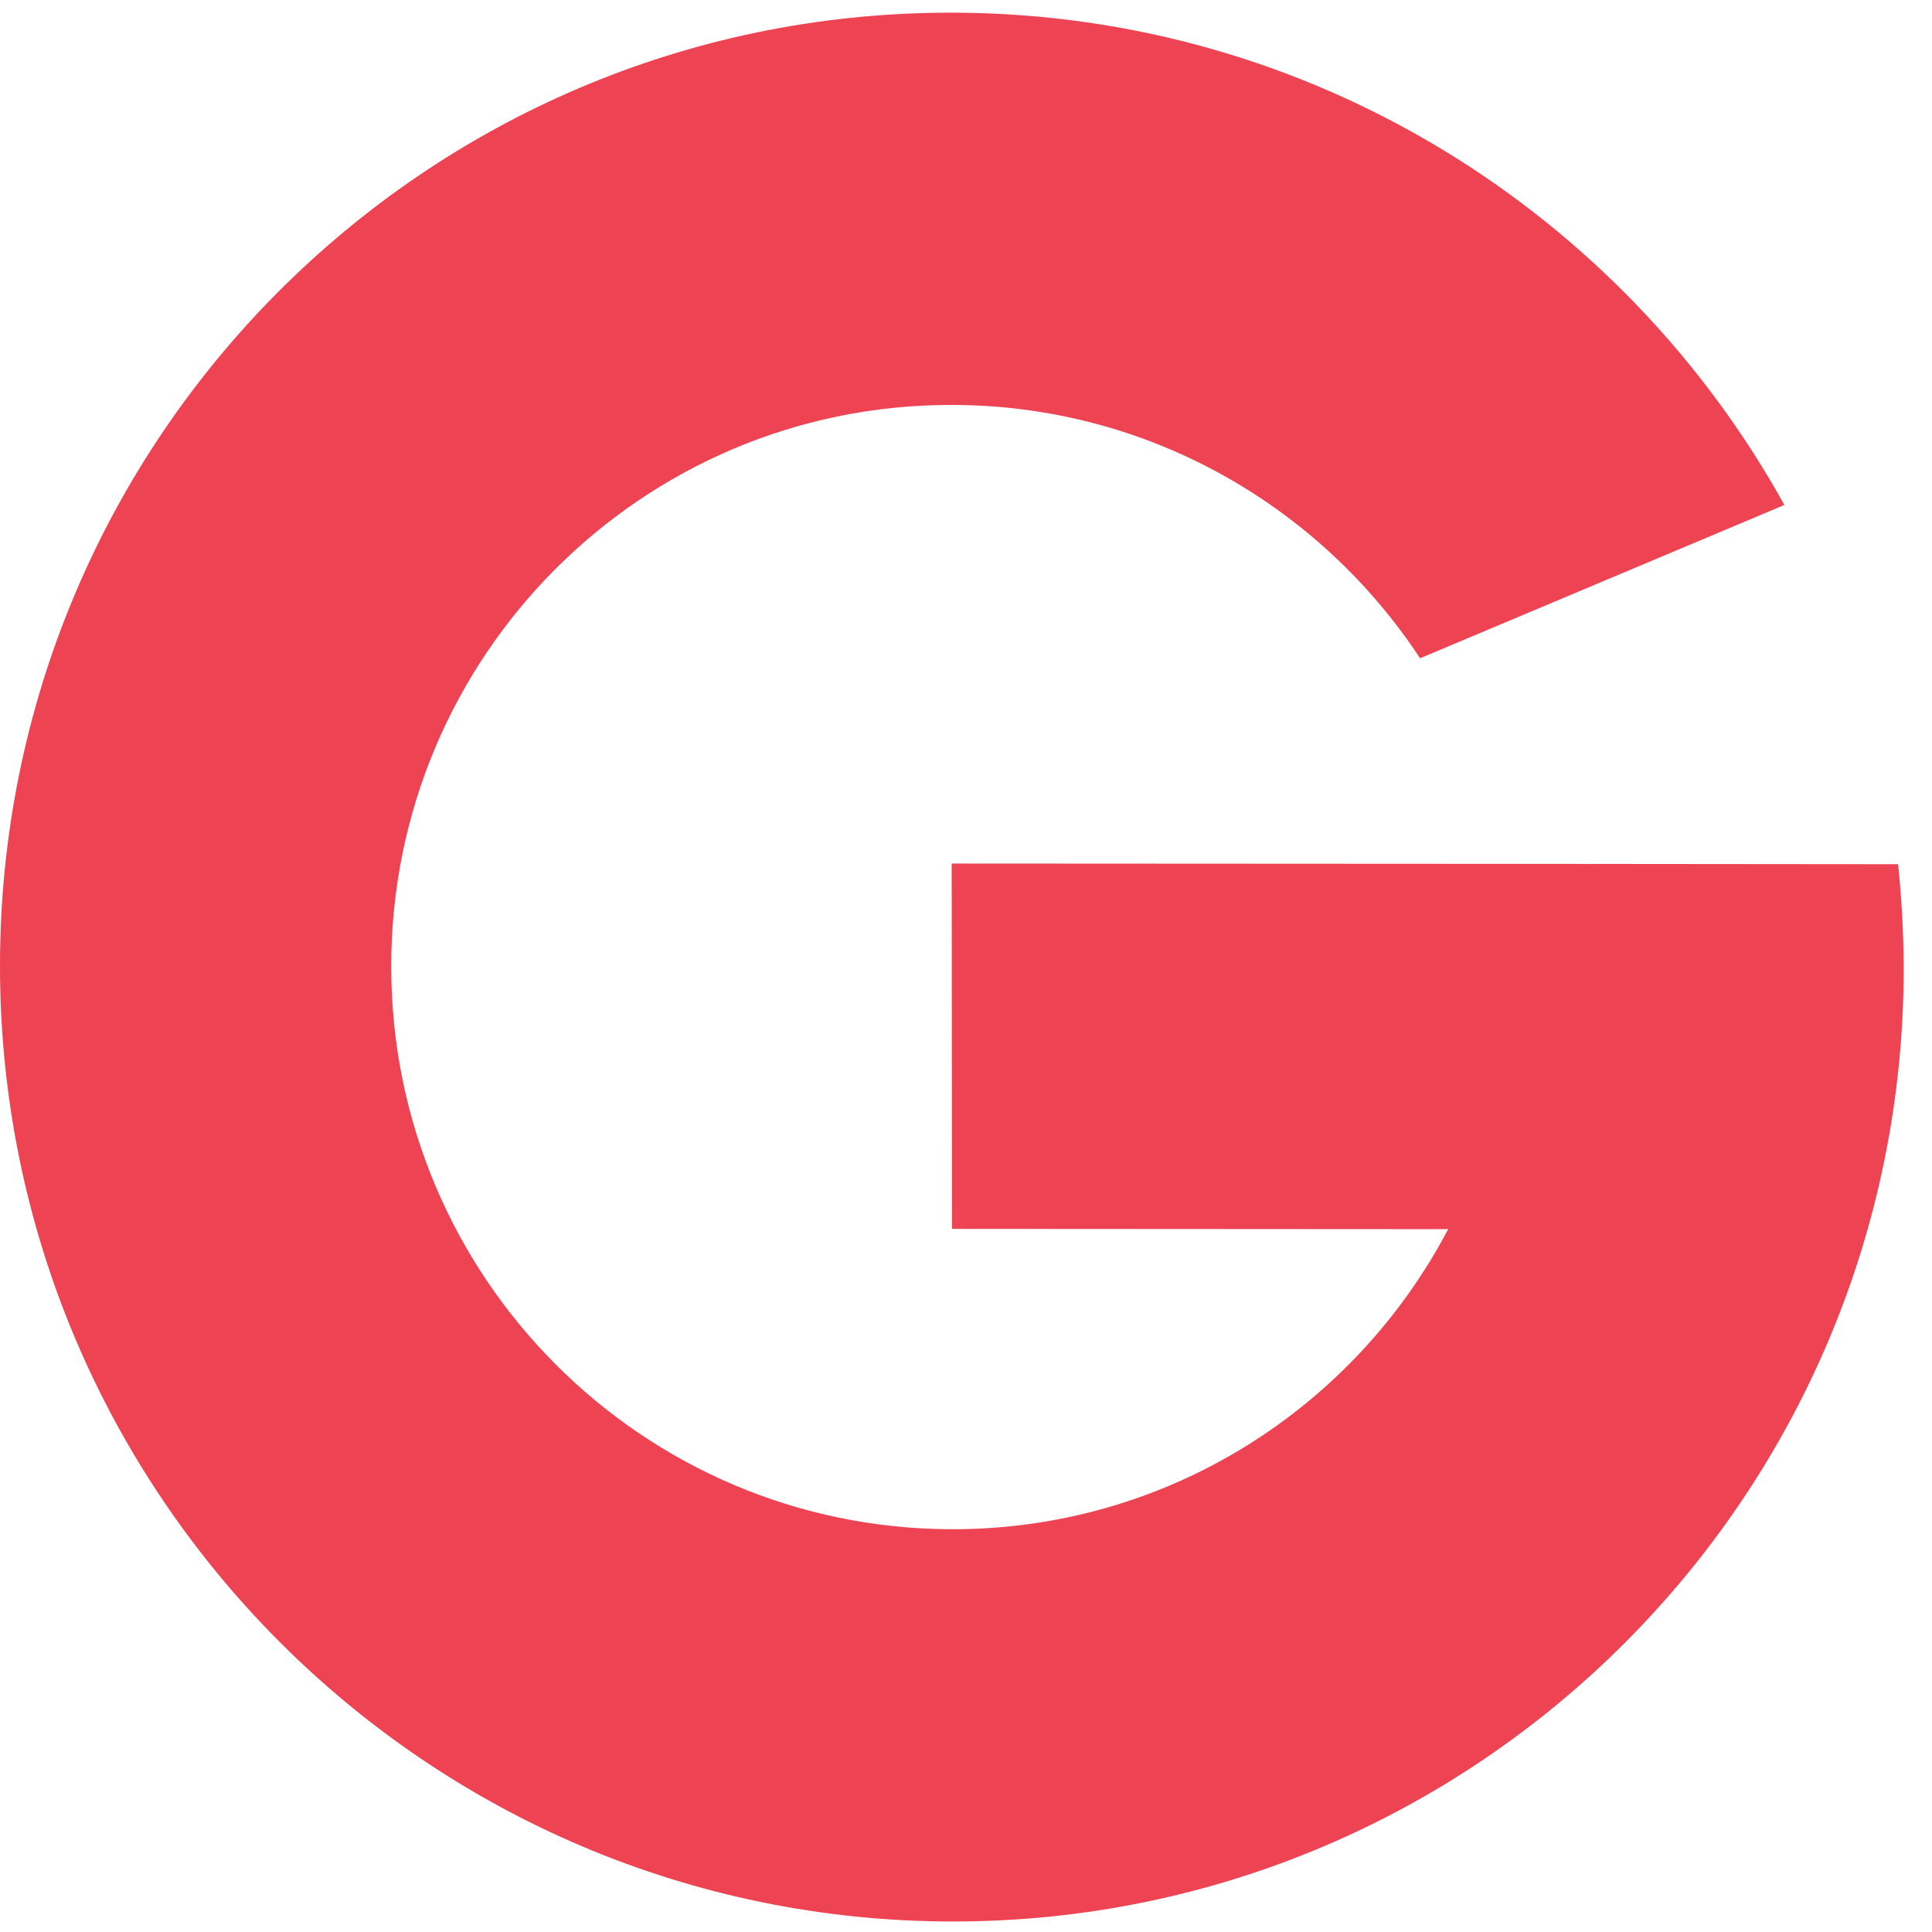 <?xml version="1.0" encoding="utf-8"?><svg width="32" height="32" viewBox="0 0 32 32" fill="none" xmlns="http://www.w3.org/2000/svg">
<g clip-path="url(#clip0_167_56448)">
<path fill-rule="evenodd" clip-rule="evenodd" d="M23.521 10.903C21.857 8.376 19.002 6.707 15.76 6.707C10.63 6.701 6.476 10.871 6.48 16.012C6.481 21.156 10.642 25.324 15.771 25.329C19.339 25.332 22.432 23.317 23.986 20.359L15.768 20.354C15.765 18.226 15.765 16.419 15.763 14.303C16.689 14.303 23.486 14.308 24.893 14.308L31.438 14.314C31.497 14.876 31.529 15.447 31.531 16.026C31.537 24.758 24.482 31.832 15.775 31.826C7.069 31.82 0.004 24.737 -1.8139e-05 16.009C-0.007 7.294 7.022 0.229 15.706 0.21H15.817C21.725 0.235 26.872 3.52 29.555 8.364L23.521 10.903Z" fill="#ED4353"/>
</g>
<defs>
<clipPath id="clip0_167_56448">
<rect width="32" height="32" fill="white"/>
</clipPath>
</defs>
</svg>
